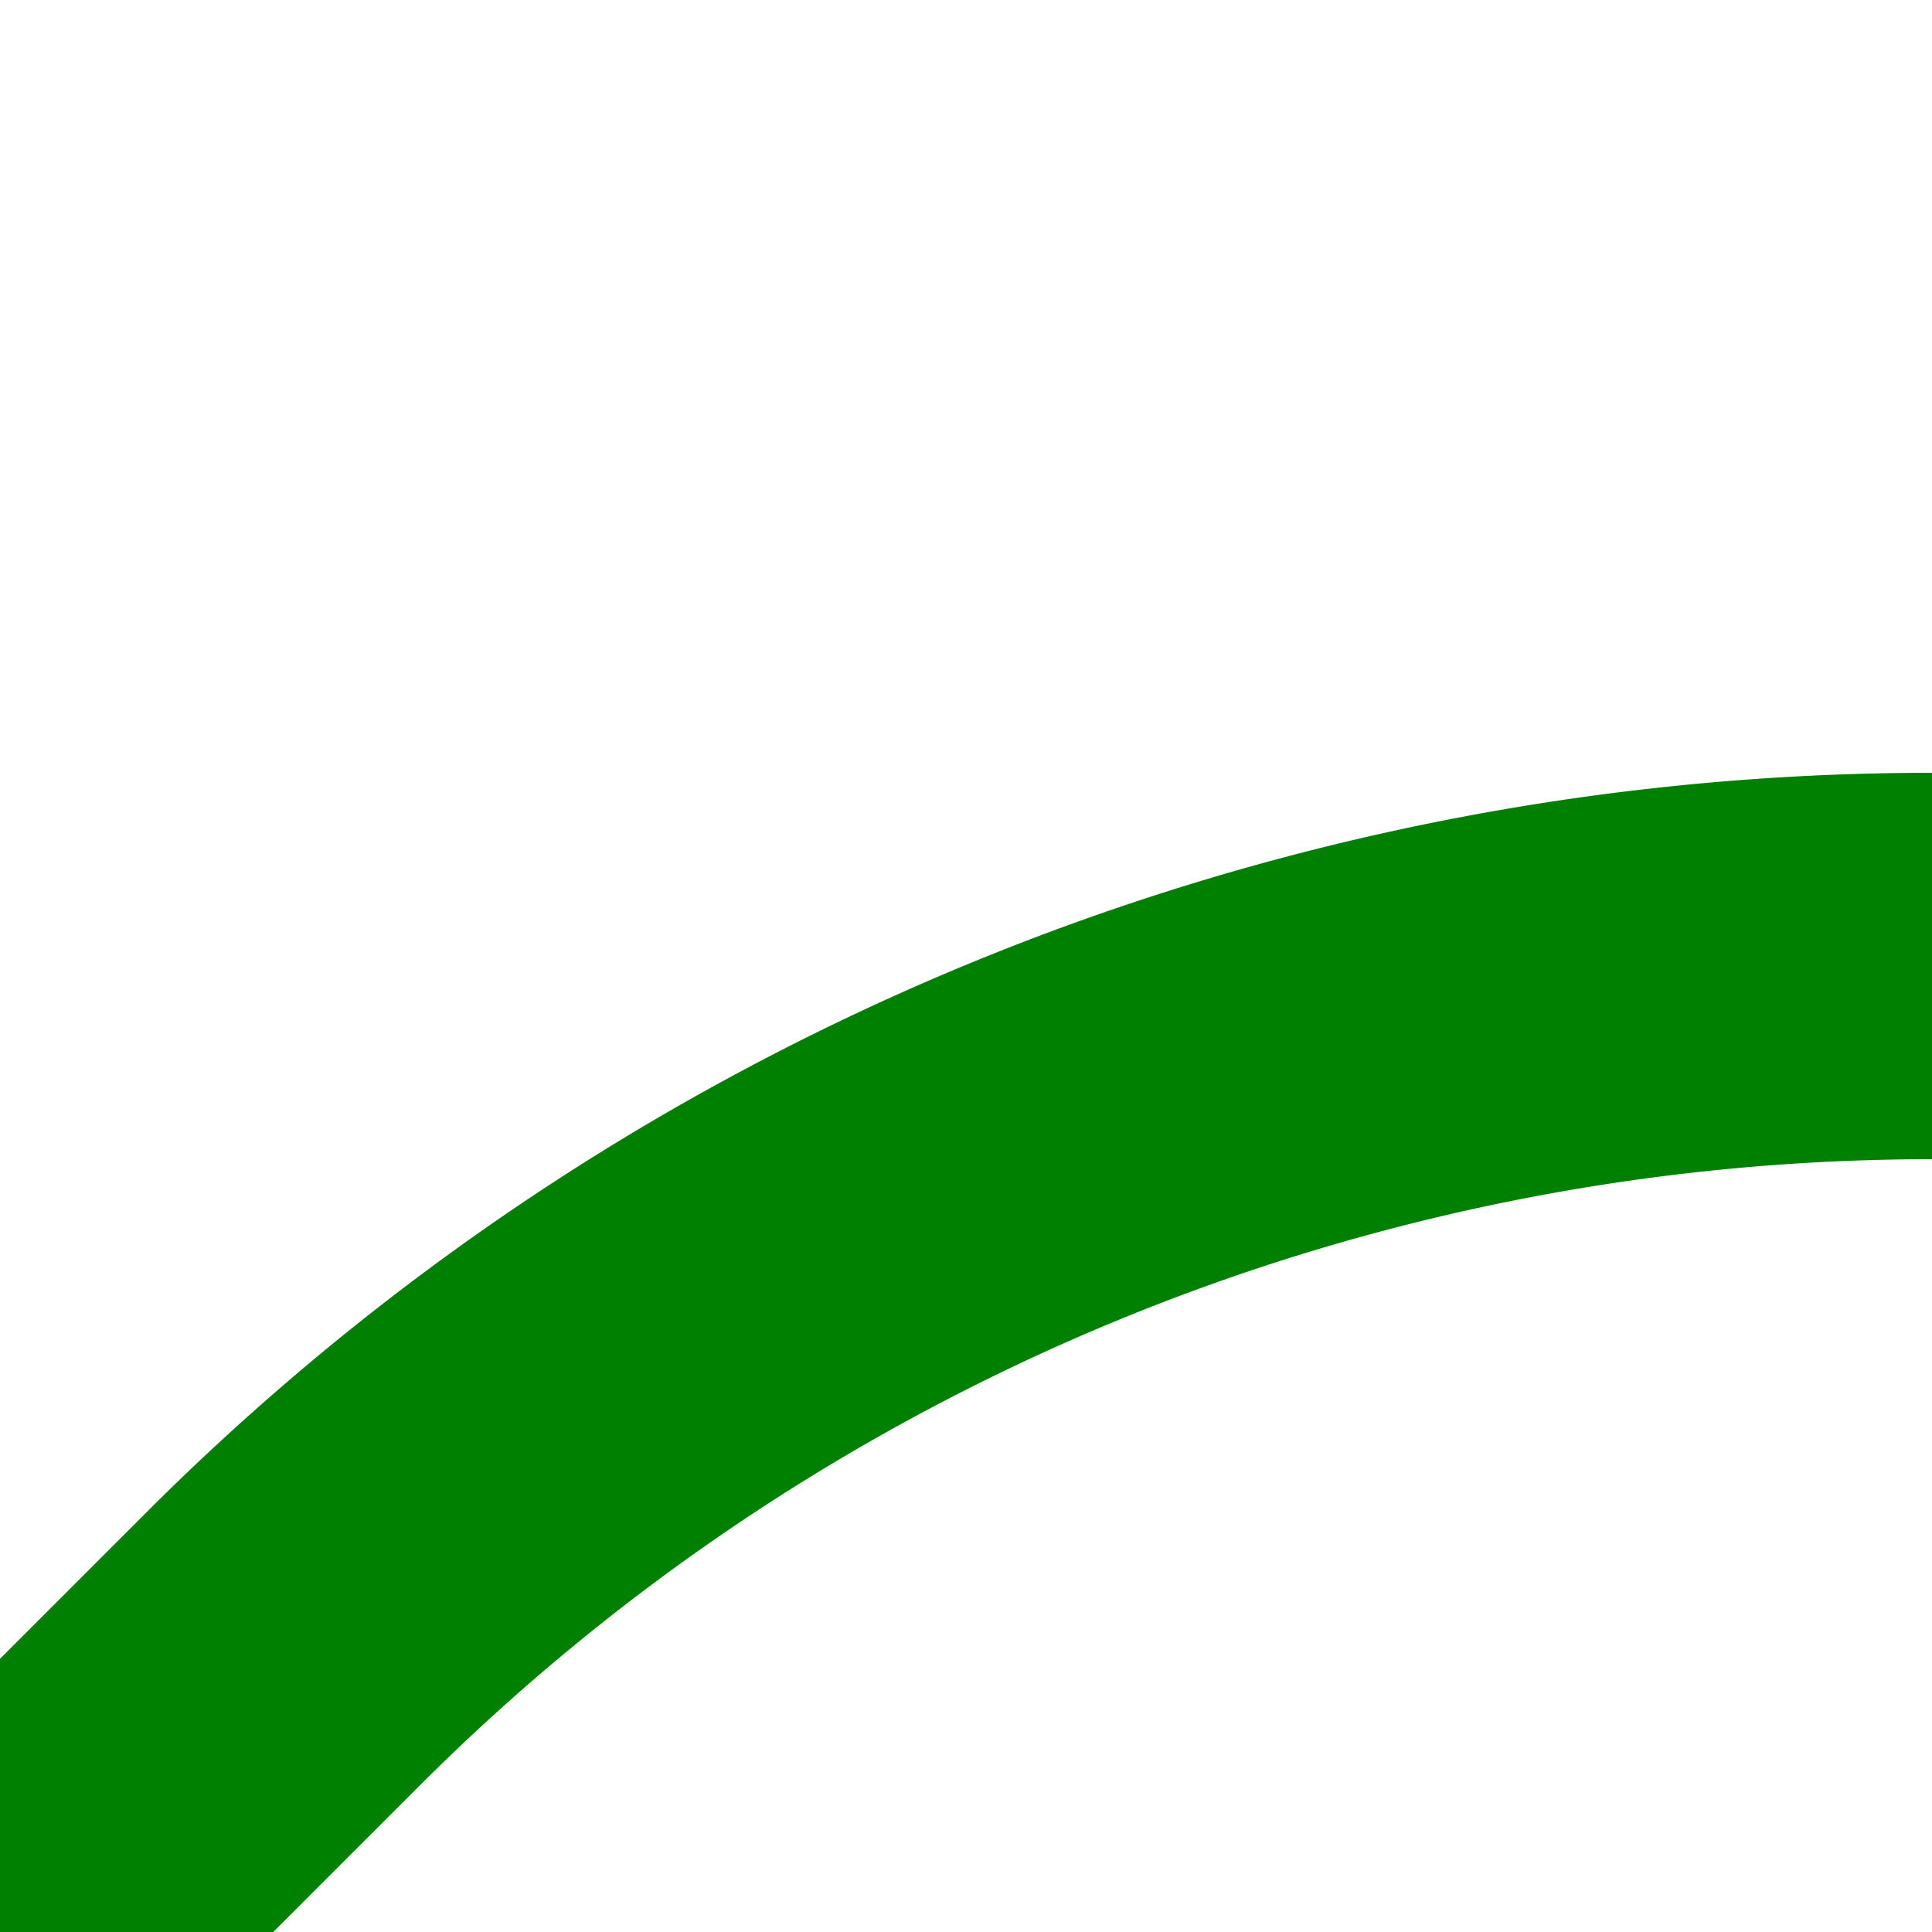 <?xml version="1.0" encoding="UTF-8"?>
<svg xmlns="http://www.w3.org/2000/svg" width="500" height="500">
 <title>fSTR3+l</title>
 <path stroke="#008000" d="M 0,500 73.22,426.78 A 603.55,603.55 0 0 1 500,250" stroke-width="100" fill="none"/>
</svg>